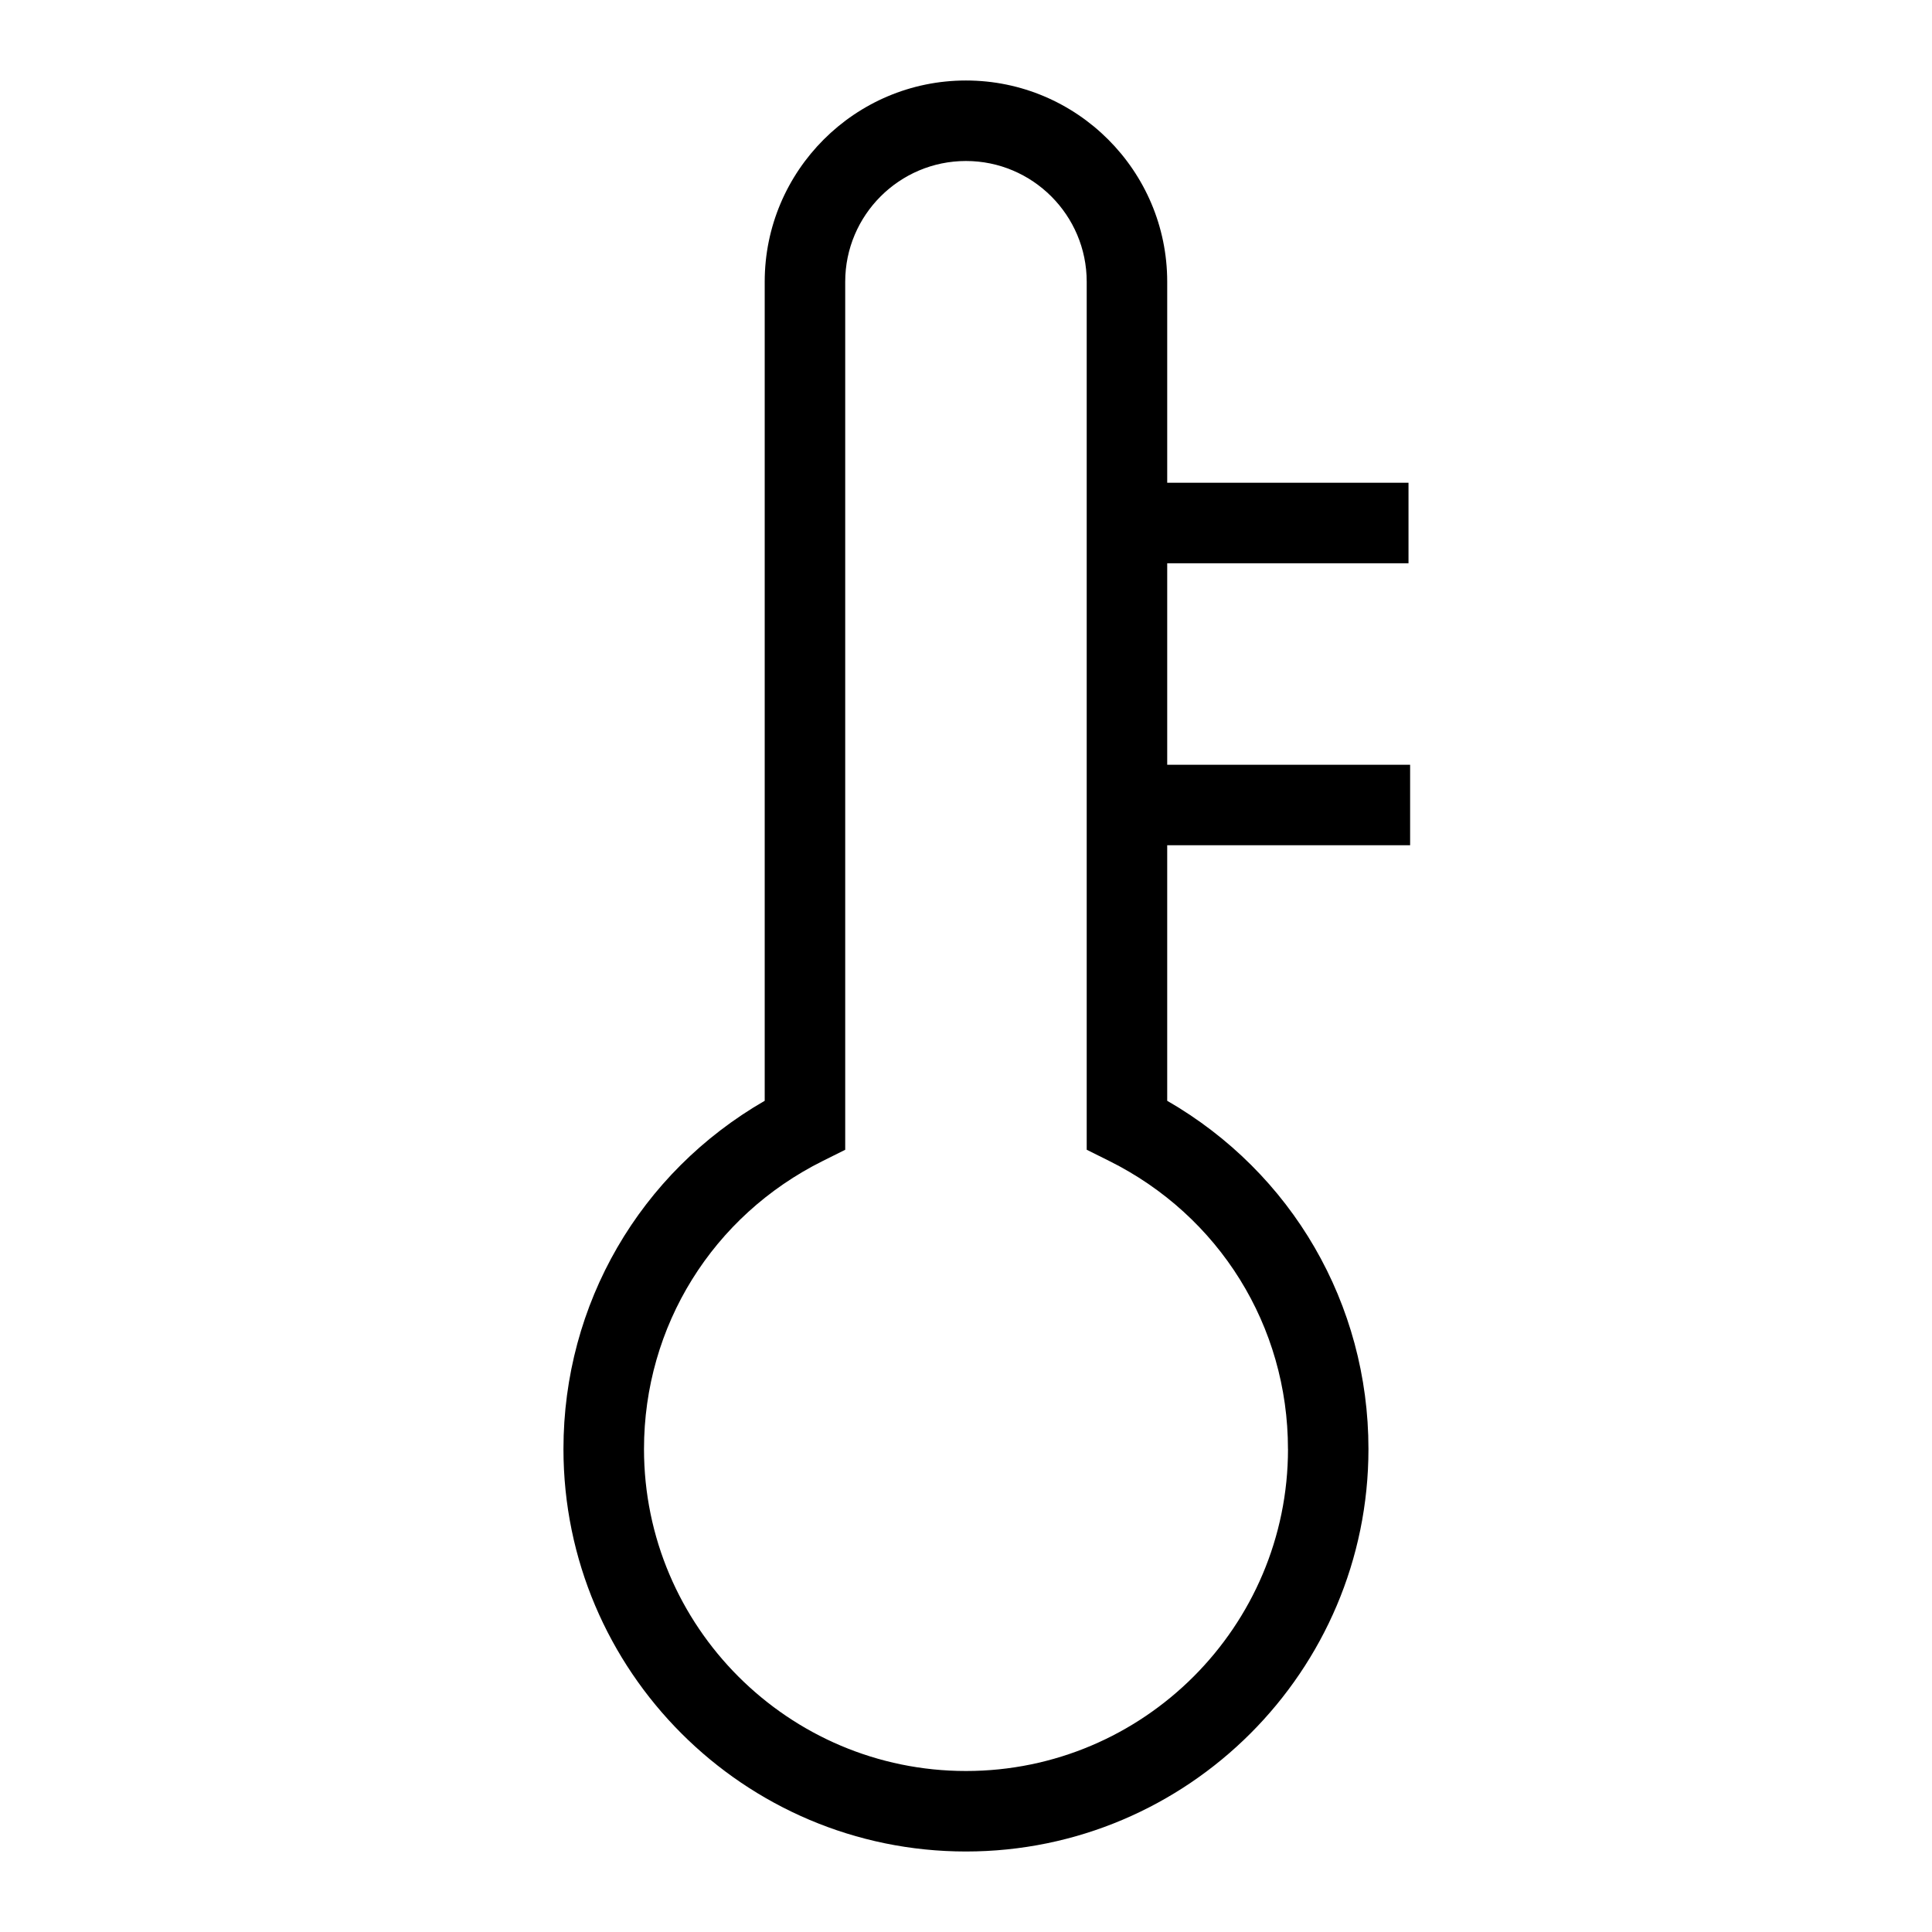 <?xml version="1.0" encoding="UTF-8"?><svg xmlns="http://www.w3.org/2000/svg" viewBox="0 0 48 48"><defs><style>.cls-1{fill:none;}</style></defs><g id="padding"><rect id="_Transparent_Rectangle_" class="cls-1" width="48" height="48"/><rect id="_Transparent_Rectangle_-2" class="cls-1" width="48" height="48"/></g><g id="icons"><path d="m35.034,21v-2h-6.035v-5.006h5.995v-2h-5.995v-4.994c0-2.757-2.243-5-5-5-2.757,0-5,2.243-5,5v20.349c-3.1,1.787-5,5.047-5,8.651,0,5.514,4.486,10,10,10s10-4.486,10-10c0-3.604-1.9-6.864-5-8.651v-6.349h6.035Zm-3.034,15c0,4.411-3.589,8-8,8s-8-3.589-8-8c0-3.05,1.703-5.793,4.445-7.158l.554-.276V7c0-1.654,1.346-3,3-3,1.654,0,3,1.346,3,3v21.565l.554.276c2.743,1.364,4.446,4.107,4.446,7.158Z"/></g></svg>
